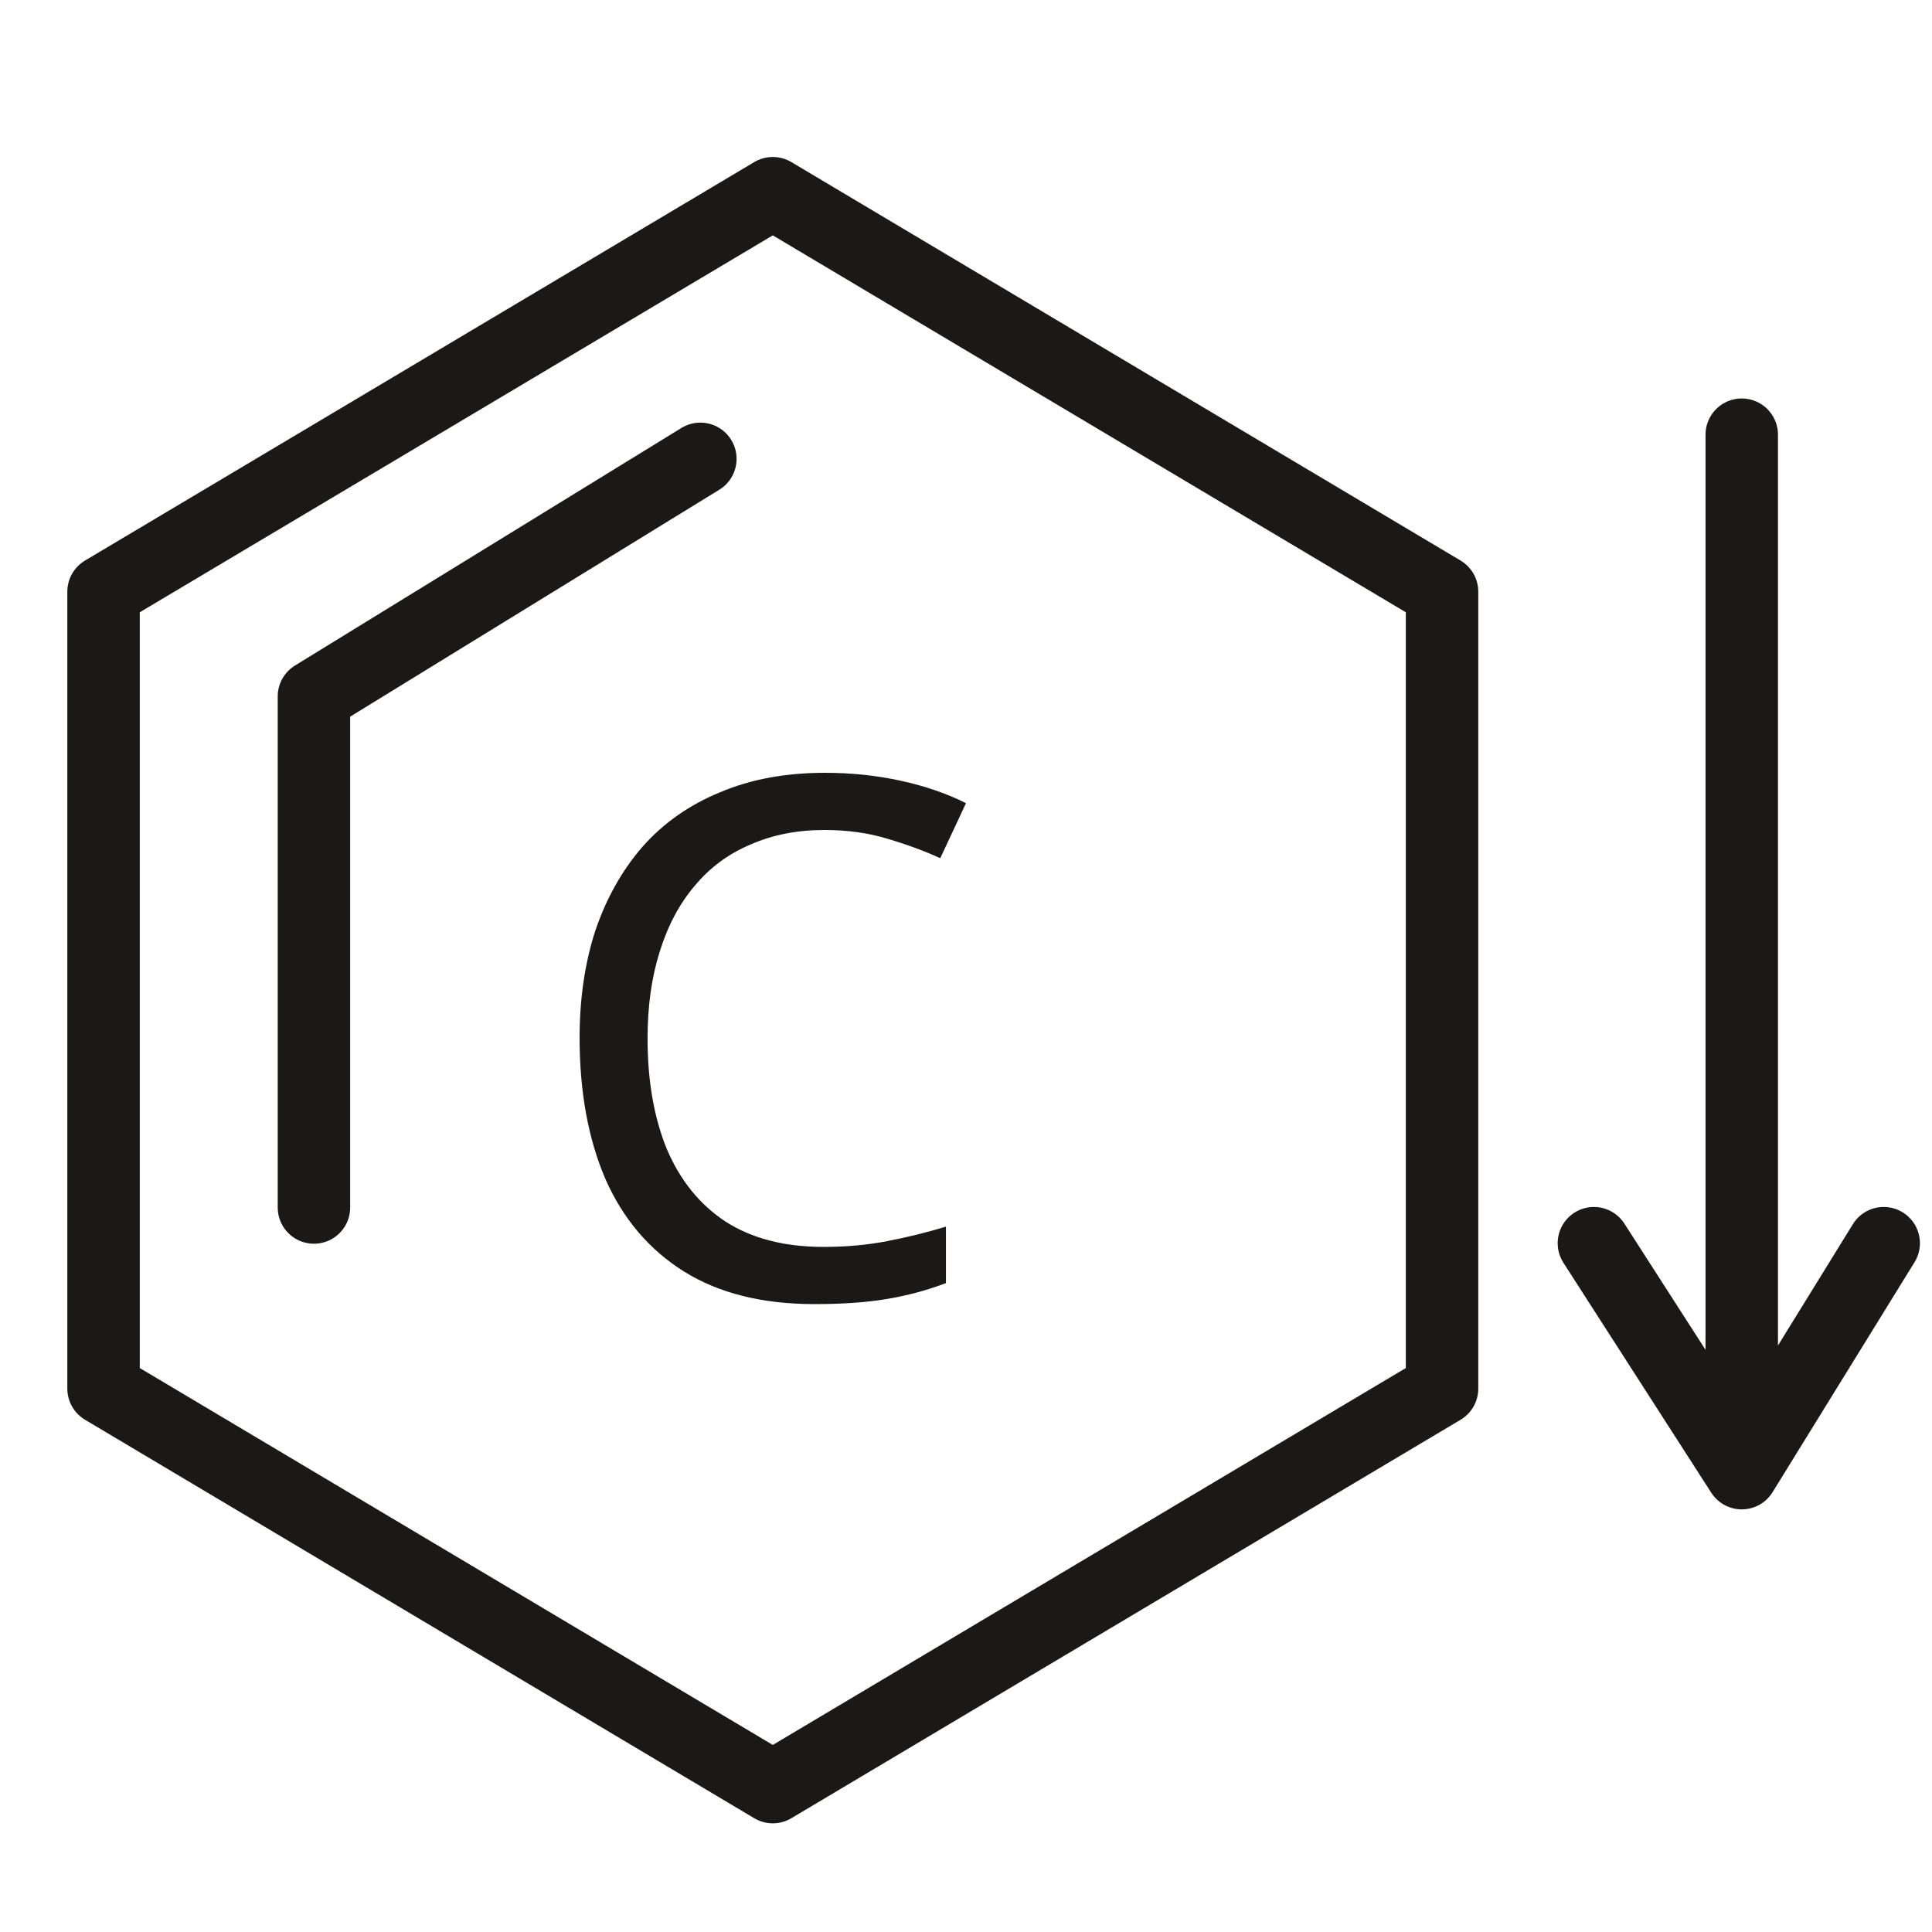 <svg xmlns="http://www.w3.org/2000/svg" fill="none" viewBox="0 0 40 40" height="40" width="40">
<path stroke-linejoin="round" stroke-linecap="round" stroke-miterlimit="10" stroke-width="1.5" stroke="#1A1917" d="M16 4L29.856 12.25V28.75L16 37L2.144 28.75V12.25L16 4Z"></path>
<path stroke-linejoin="round" stroke-linecap="round" stroke-miterlimit="10" stroke-width="1.5" stroke="#1A1917" d="M36.061 9V30.5M36.061 30.5L33 25.739M36.061 30.5L39 25.739"></path>
<path fill="#1A1917" d="M17.067 17.184C16.504 17.184 15.995 17.284 15.541 17.484C15.086 17.674 14.701 17.958 14.385 18.338C14.069 18.707 13.827 19.162 13.659 19.702C13.491 20.231 13.407 20.831 13.407 21.5C13.407 22.379 13.541 23.143 13.807 23.793C14.084 24.442 14.489 24.942 15.022 25.292C15.565 25.641 16.242 25.816 17.052 25.816C17.516 25.816 17.956 25.776 18.37 25.696C18.785 25.616 19.19 25.516 19.585 25.396V26.565C19.19 26.715 18.78 26.825 18.356 26.895C17.941 26.965 17.442 27 16.859 27C15.783 27 14.884 26.775 14.163 26.326C13.442 25.876 12.899 25.237 12.533 24.407C12.178 23.578 12 22.604 12 21.485C12 20.676 12.109 19.936 12.326 19.267C12.553 18.598 12.879 18.018 13.304 17.529C13.738 17.039 14.272 16.664 14.904 16.405C15.536 16.135 16.262 16 17.081 16C17.625 16 18.148 16.055 18.652 16.165C19.156 16.275 19.605 16.43 20 16.629L19.467 17.768C19.141 17.619 18.775 17.484 18.37 17.364C17.975 17.244 17.541 17.184 17.067 17.184Z"></path>
<path stroke-linejoin="round" stroke-linecap="round" stroke-miterlimit="10" stroke-width="1.5" stroke="#1A1917" d="M6.5 25V14.418L14.5 9.5"></path>
</svg>
